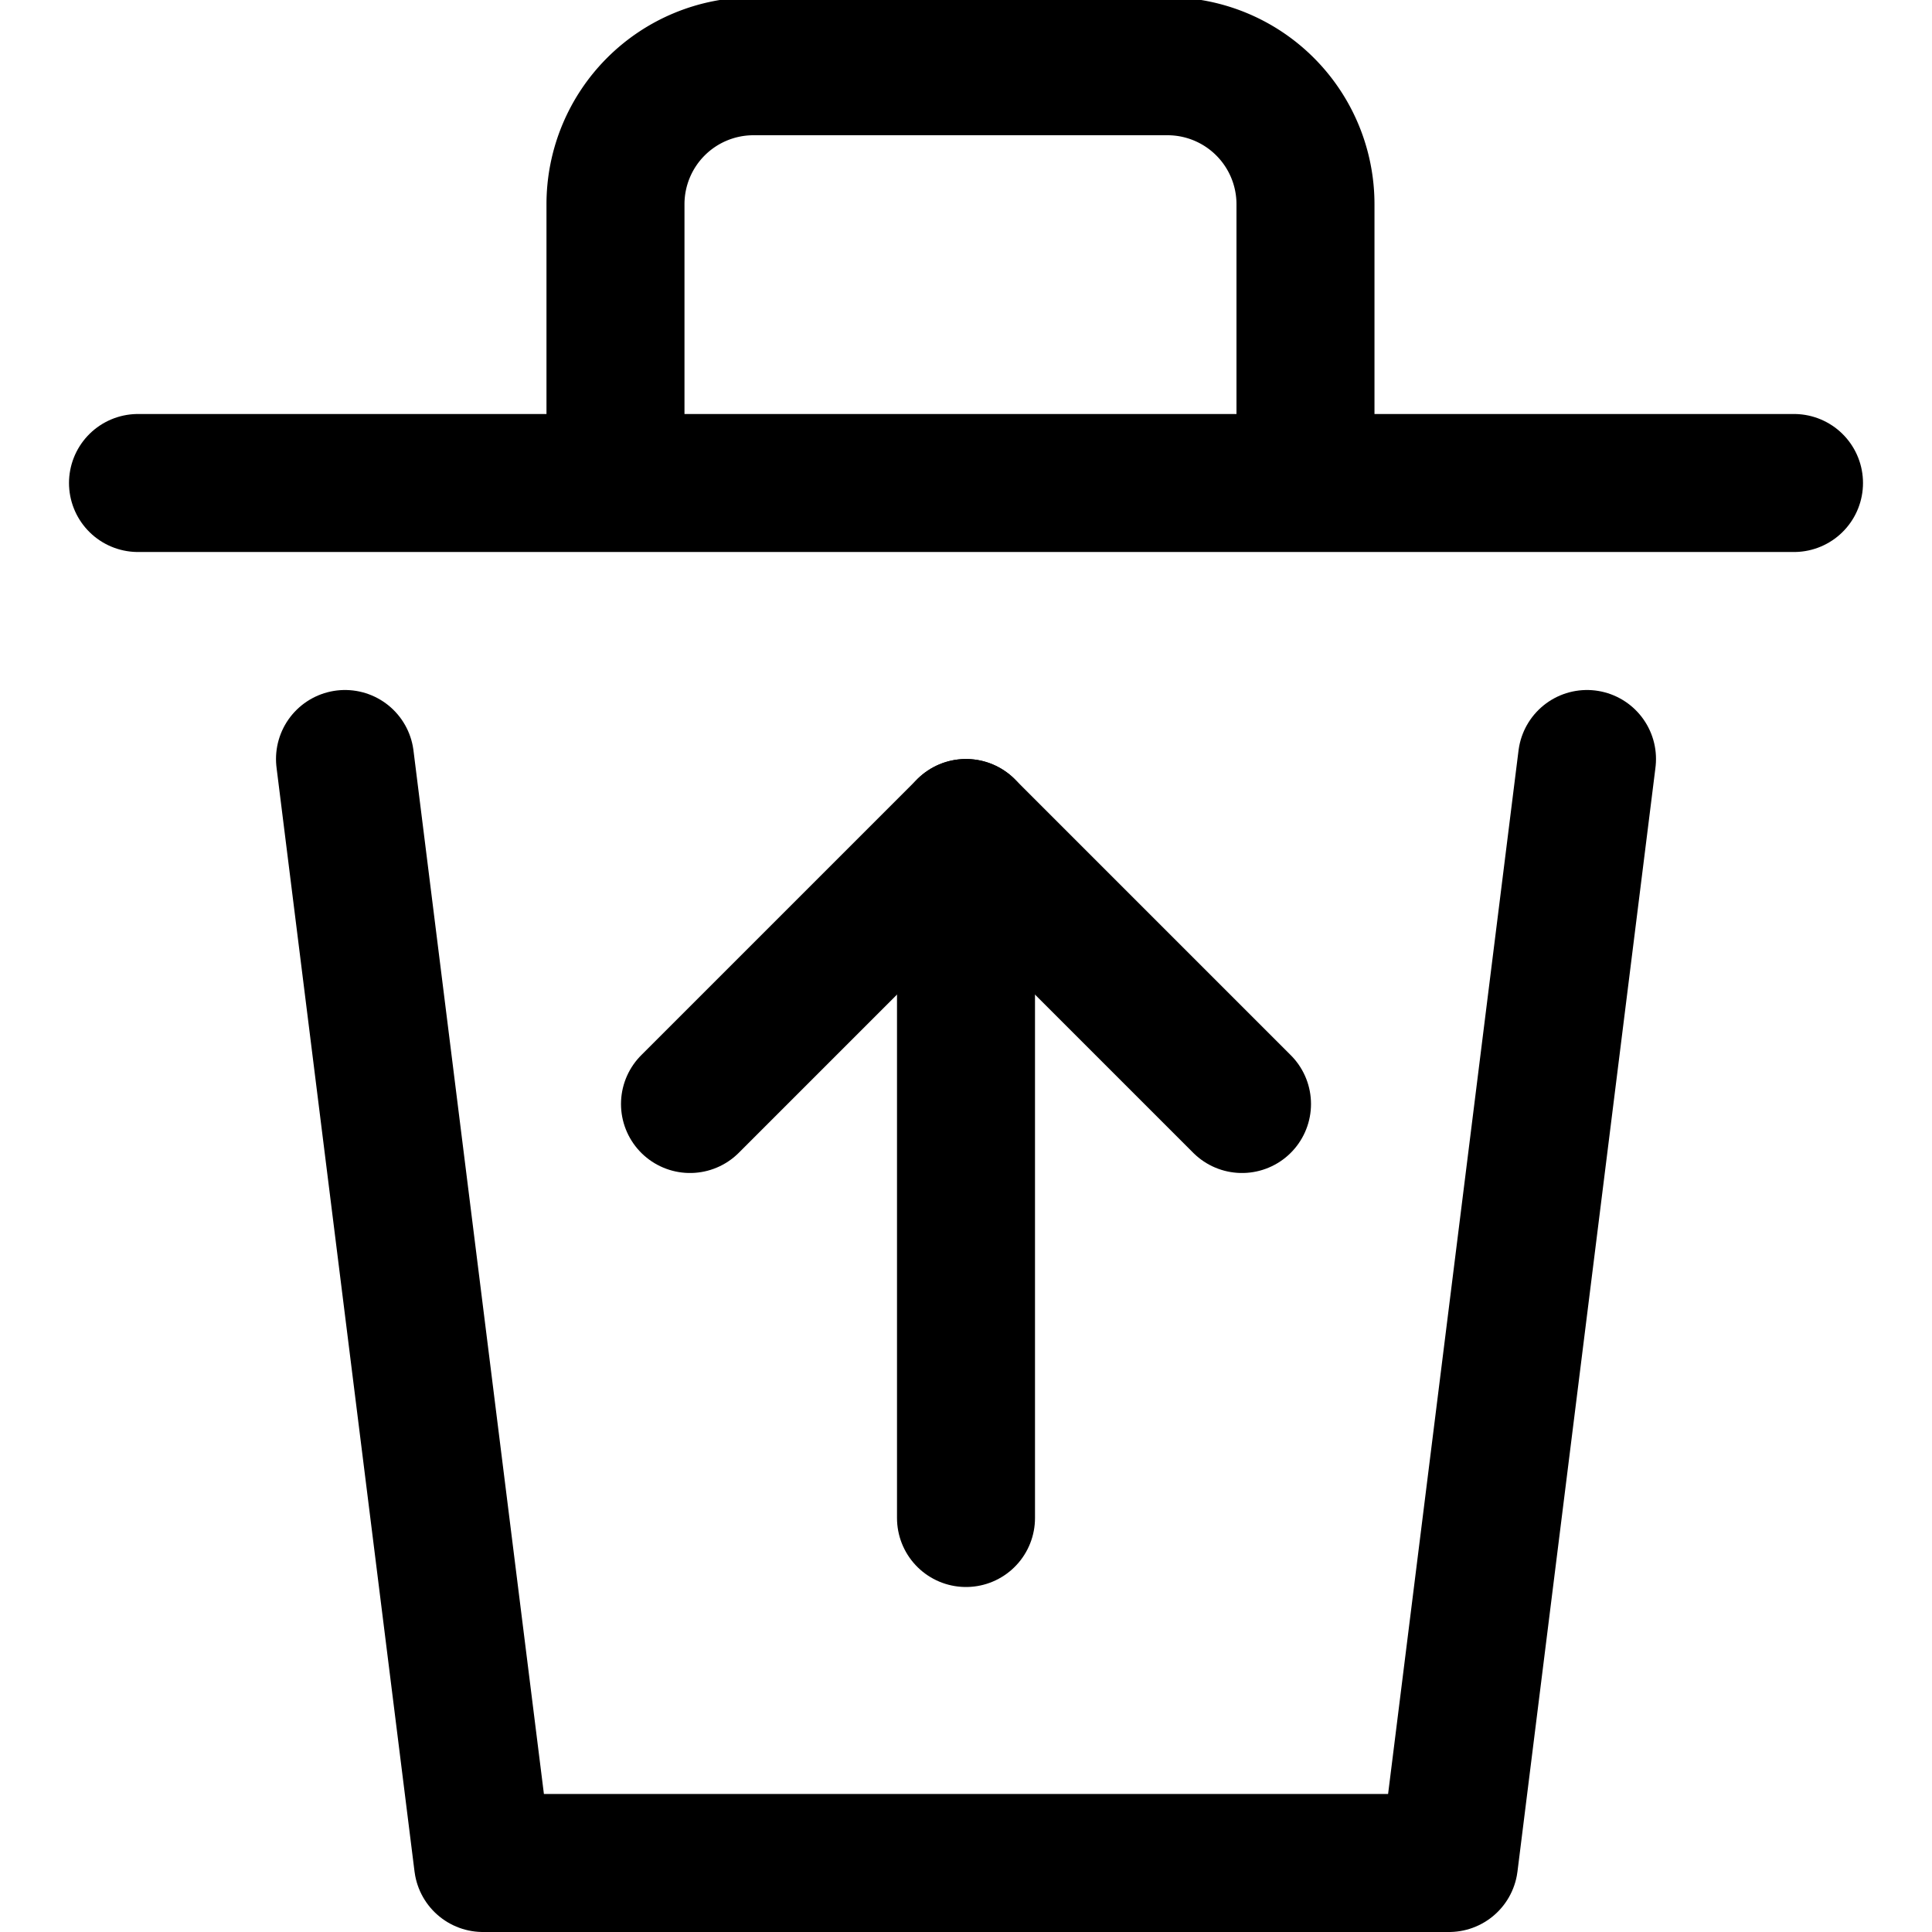 <svg xmlns="http://www.w3.org/2000/svg" viewBox="0 0 14 14">
  
<g transform="matrix(1,0,0,1,0,0)"><g>
    <polyline points="11.5 5.5 10.5 13.5 3.5 13.5 2.5 5.5" style="fill: none;stroke: #000000;stroke-linecap: round;stroke-linejoin: round"></polyline>
    <line x1="1" y1="3.5" x2="13" y2="3.5" style="fill: none;stroke: #000000;stroke-linecap: round;stroke-linejoin: round"></line>
    <path d="M4.46,3.21l0-1.73a1,1,0,0,1,1-1h3a1,1,0,0,1,1,1v2" style="fill: none;stroke: #000000;stroke-linecap: round;stroke-linejoin: round"></path>
    <line x1="7" y1="11" x2="7" y2="6" style="fill: none;stroke: #000000;stroke-linecap: round;stroke-linejoin: round"></line>
    <polyline points="9 8 7 6 5 8" style="fill: none;stroke: #000000;stroke-linecap: round;stroke-linejoin: round"></polyline>
  </g></g></svg>